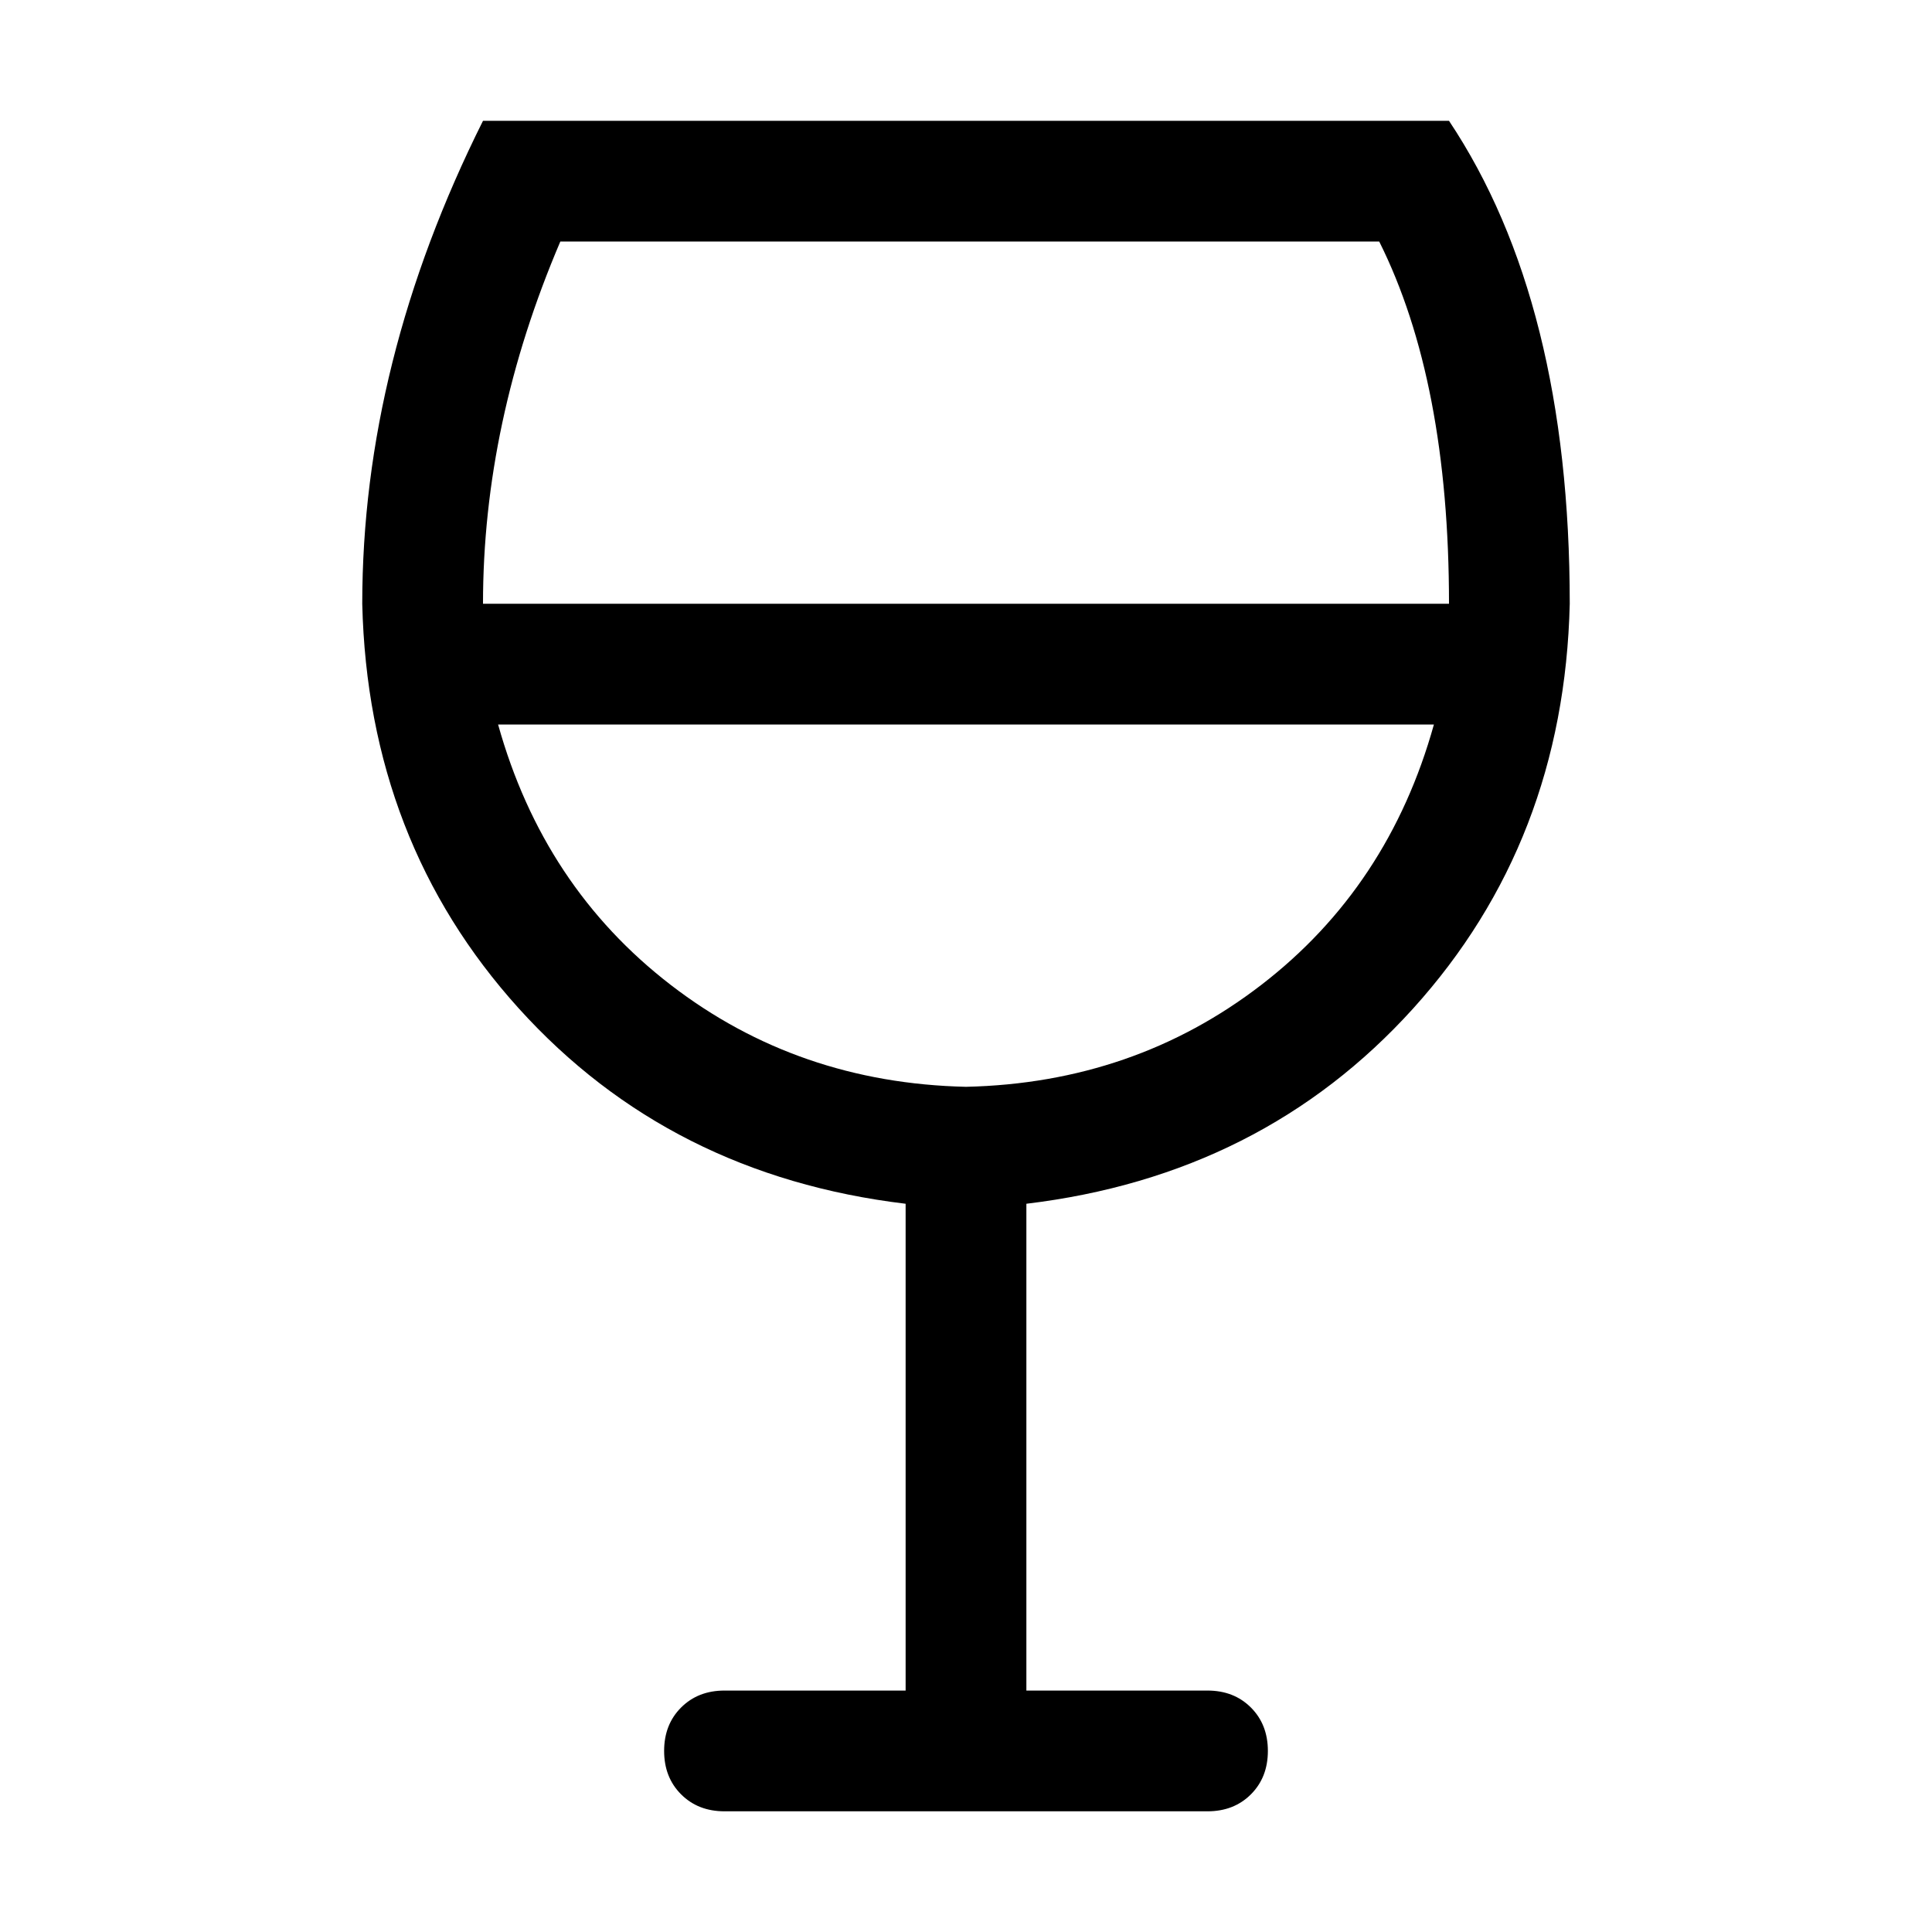 <!-- Generated by IcoMoon.io -->
<svg version="1.1" xmlns="http://www.w3.org/2000/svg" width="32" height="32" viewBox="0 0 32 32">
<title>goblet-full</title>
<path d="M8 10h16q0-3.688-1.156-6h-13.563q-1.281 3-1.281 6zM23.75 12h-15.5q0.75 2.688 2.859 4.313t4.891 1.688q2.781-0.063 4.891-1.688t2.859-4.313zM17 19.938v8.063h3q0.438 0 0.719 0.281t0.281 0.719-0.281 0.719-0.719 0.281h-8q-0.438 0-0.719-0.281t-0.281-0.719 0.281-0.719 0.719-0.281h3v-8.063q-3.906-0.469-6.406-3.234t-2.594-6.703q0-4 2-8h16q2 3 2 8-0.094 3.938-2.594 6.703t-6.406 3.234z"></path>
</svg>
